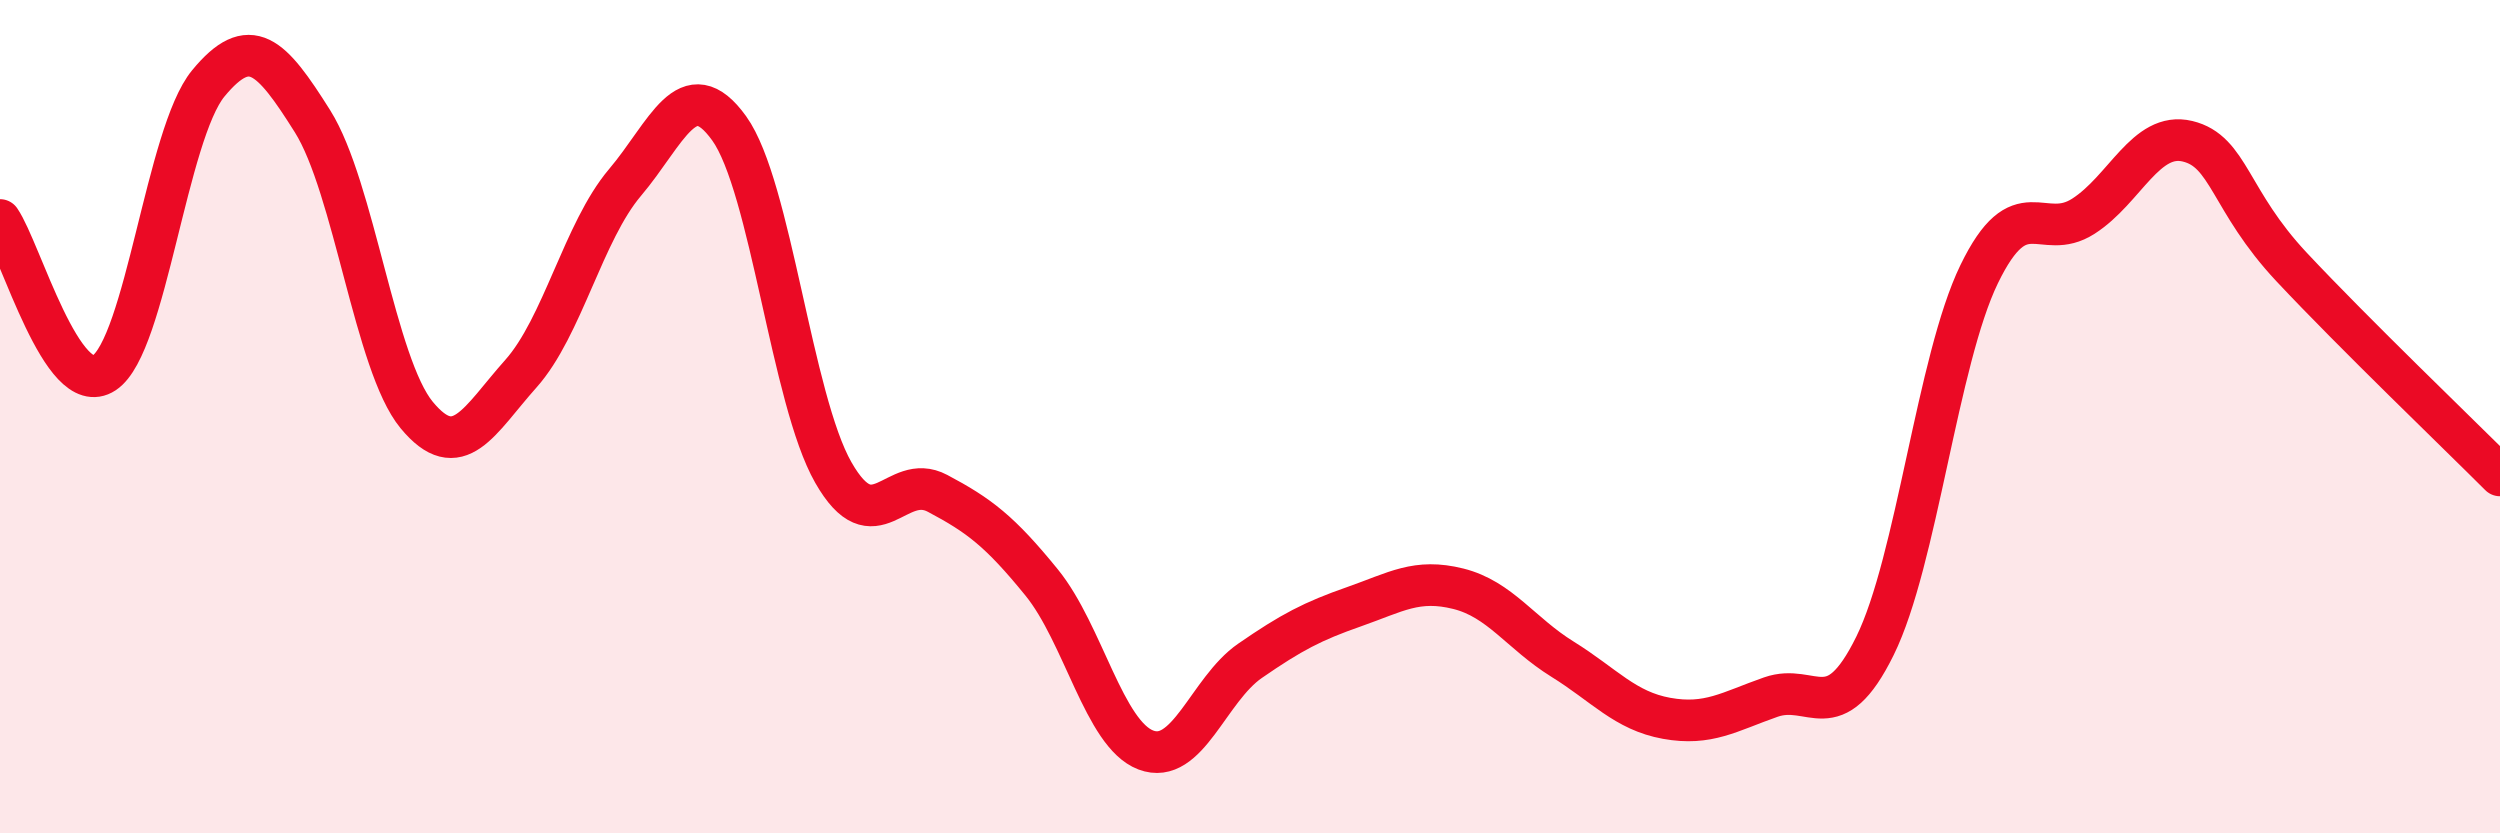 
    <svg width="60" height="20" viewBox="0 0 60 20" xmlns="http://www.w3.org/2000/svg">
      <path
        d="M 0,5.28 C 0.5,6.01 1.5,9.61 2.5,8.95 C 3.5,8.29 4,3.21 5,2 C 6,0.79 6.5,1.32 7.5,2.91 C 8.5,4.5 9,8.75 10,9.96 C 11,11.17 11.5,10.09 12.5,8.97 C 13.5,7.85 14,5.56 15,4.38 C 16,3.2 16.5,1.69 17.5,3.08 C 18.5,4.47 19,9.59 20,11.34 C 21,13.09 21.5,11.31 22.5,11.84 C 23.5,12.37 24,12.75 25,13.98 C 26,15.21 26.5,17.62 27.5,18 C 28.5,18.38 29,16.55 30,15.86 C 31,15.17 31.5,14.91 32.5,14.56 C 33.5,14.21 34,13.88 35,14.13 C 36,14.38 36.5,15.2 37.5,15.82 C 38.5,16.44 39,17.06 40,17.24 C 41,17.42 41.5,17.08 42.5,16.73 C 43.5,16.38 44,17.53 45,15.5 C 46,13.47 46.5,8.64 47.5,6.58 C 48.5,4.52 49,5.83 50,5.19 C 51,4.55 51.5,3.15 52.5,3.39 C 53.5,3.63 53.5,4.81 55,6.41 C 56.5,8.01 59,10.41 60,11.41L60 20L0 20Z"
        fill="#EB0A25"
        opacity="0.1"
        stroke-linecap="round"
        stroke-linejoin="round"
      />
      <path
        d="M 0,5.28 C 0.5,6.01 1.5,9.61 2.5,8.95 C 3.5,8.29 4,3.21 5,2 C 6,0.79 6.5,1.32 7.5,2.91 C 8.5,4.5 9,8.75 10,9.96 C 11,11.17 11.5,10.09 12.5,8.97 C 13.5,7.85 14,5.56 15,4.38 C 16,3.2 16.5,1.69 17.5,3.08 C 18.5,4.47 19,9.59 20,11.34 C 21,13.09 21.5,11.31 22.5,11.84 C 23.5,12.37 24,12.75 25,13.98 C 26,15.21 26.5,17.62 27.5,18 C 28.5,18.38 29,16.55 30,15.86 C 31,15.17 31.5,14.91 32.5,14.56 C 33.5,14.21 34,13.88 35,14.13 C 36,14.38 36.5,15.2 37.5,15.82 C 38.5,16.44 39,17.06 40,17.24 C 41,17.42 41.5,17.08 42.5,16.73 C 43.5,16.38 44,17.53 45,15.5 C 46,13.47 46.5,8.64 47.5,6.58 C 48.5,4.52 49,5.83 50,5.19 C 51,4.55 51.5,3.15 52.5,3.39 C 53.5,3.63 53.5,4.81 55,6.41 C 56.5,8.01 59,10.41 60,11.41"
        stroke="#EB0A25"
        stroke-width="1"
        fill="none"
        stroke-linecap="round"
        stroke-linejoin="round"
      />
    </svg>
  
